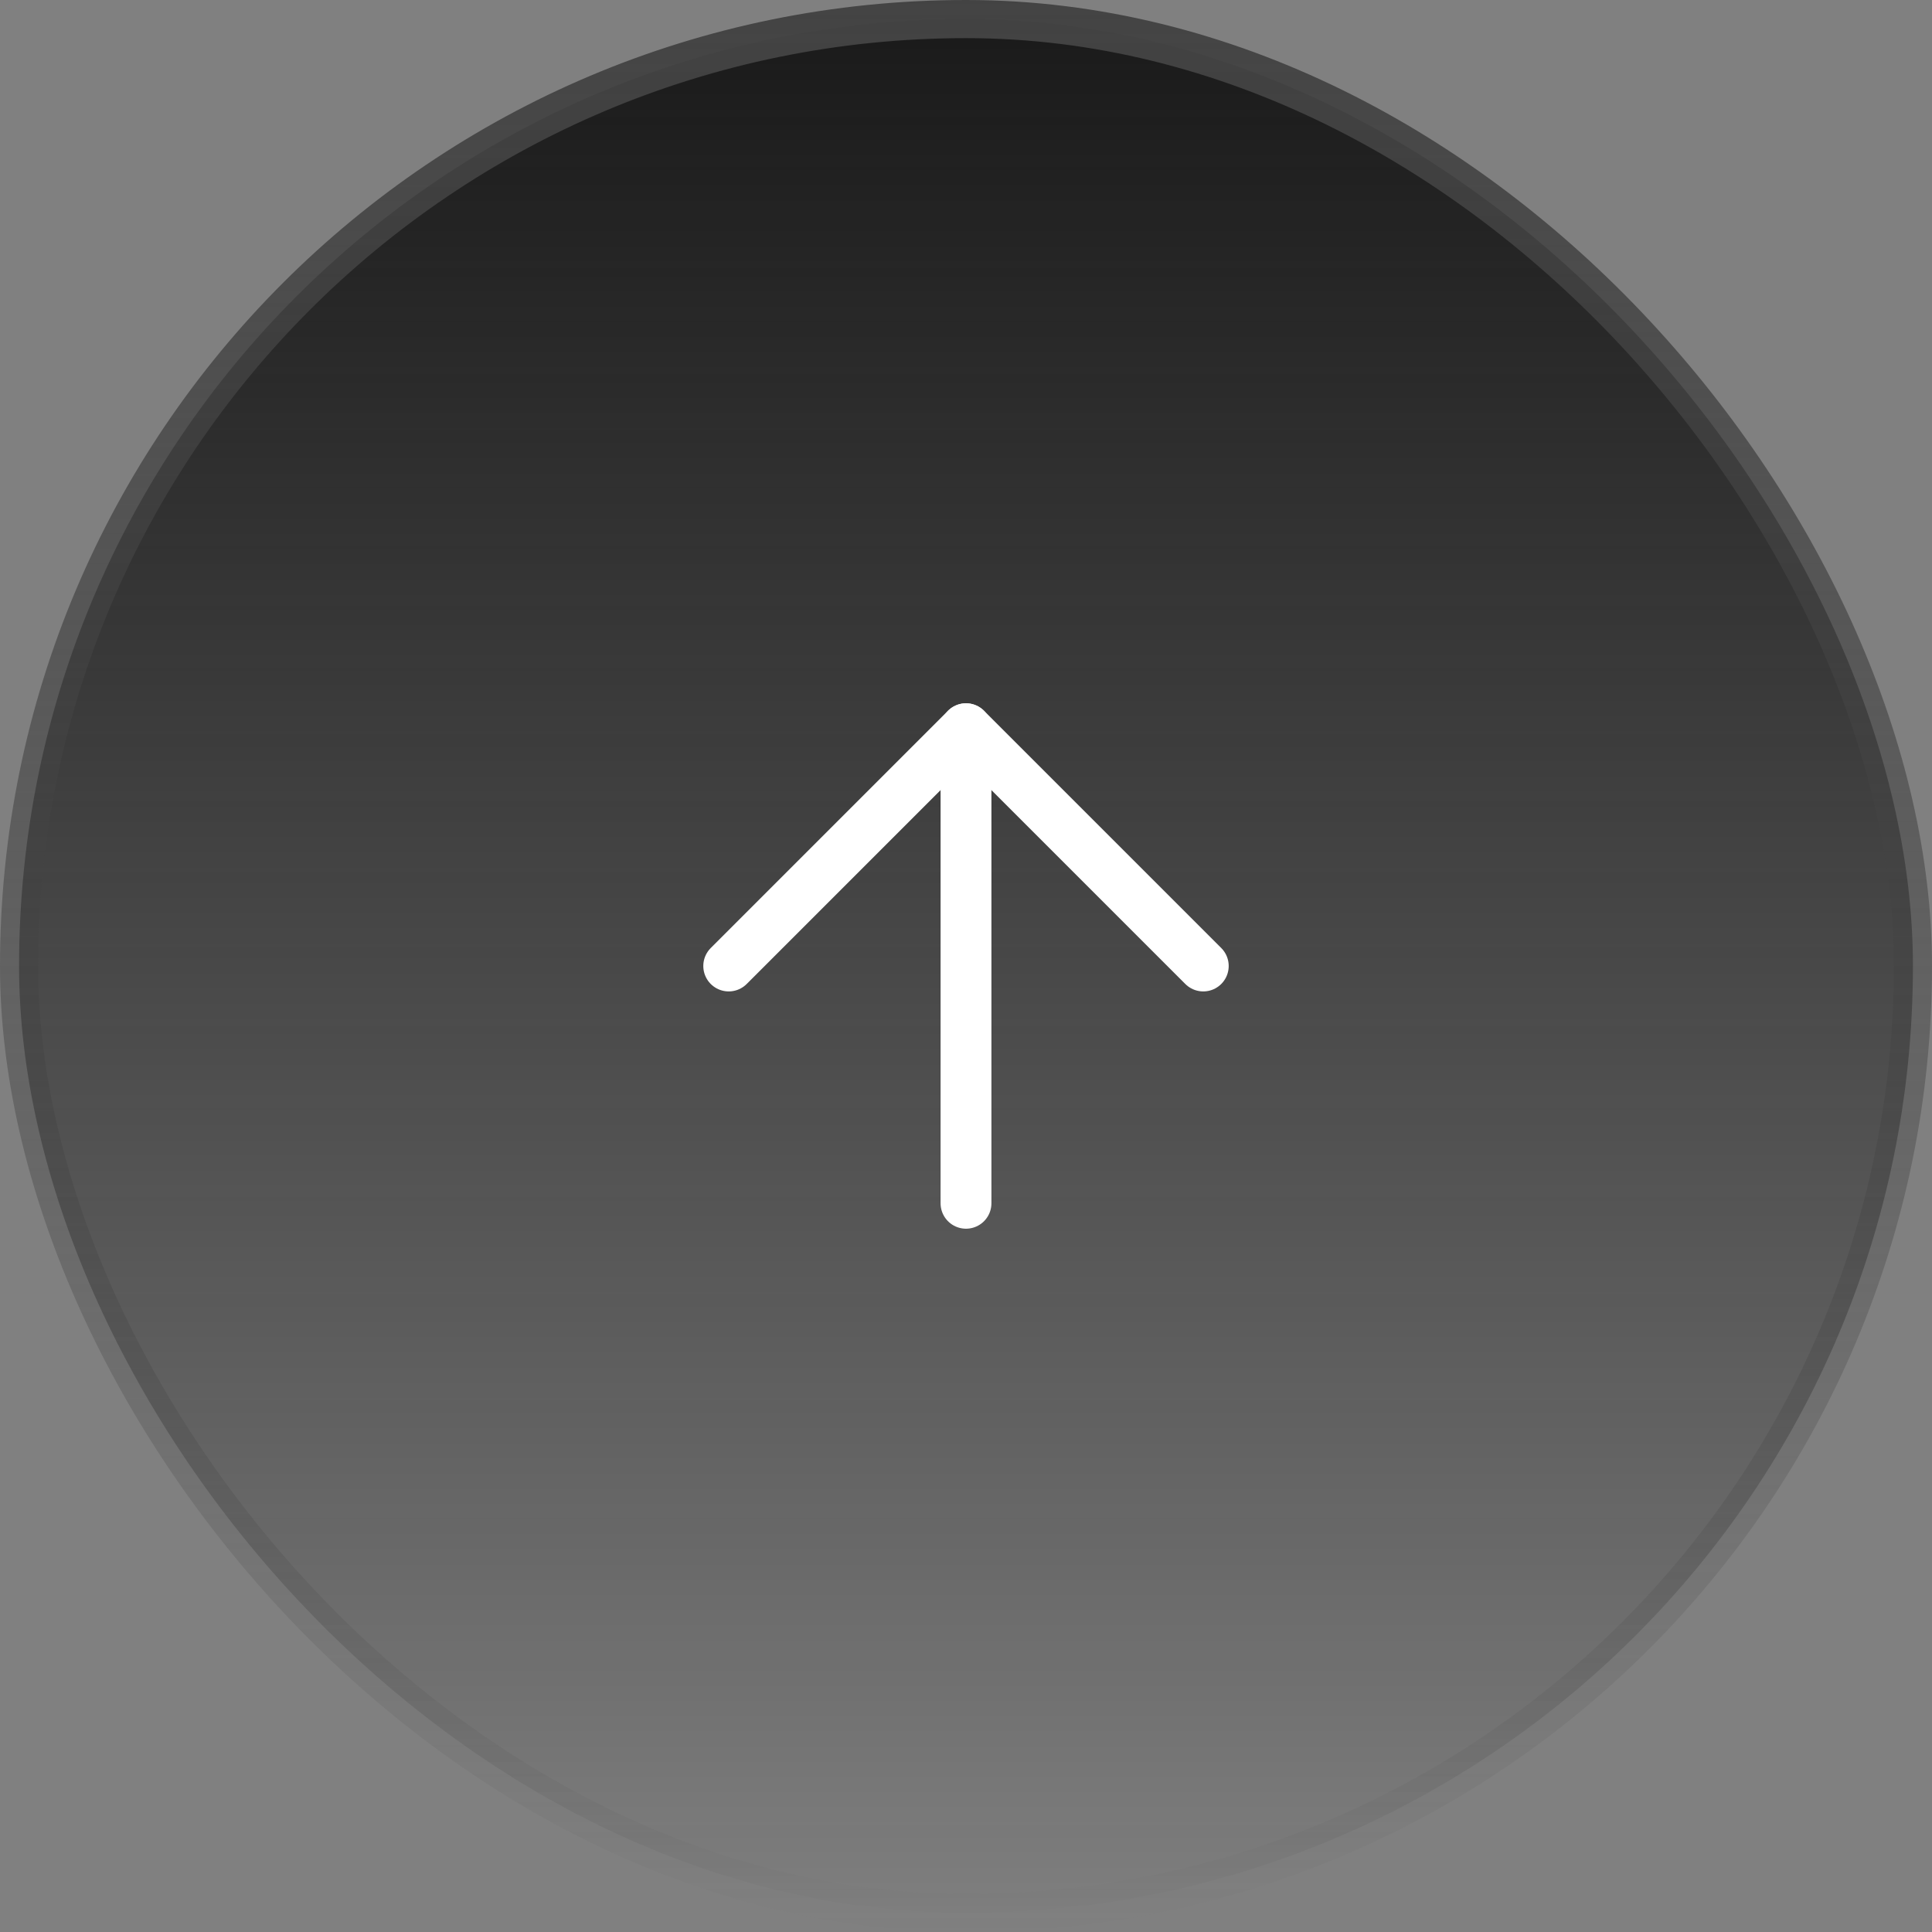 <svg width="38" height="38" viewBox="0 0 38 38" fill="none" xmlns="http://www.w3.org/2000/svg">
    <rect x="0" y="0" width="38" height="38" fill="#808080" stroke="none"/>
    <rect x="0.375" y="0.375" width="37.25" height="37.25" rx="18.625" fill="url(#paint0_linear_674_1989)"/>
    <rect x="0.375" y="0.375" width="37.25" height="37.25" rx="18.625" stroke="url(#paint1_linear_674_1989)" stroke-width="0.75"/>
    <path d="M19 23.667L19 14.333" stroke="white" stroke-linecap="round" stroke-linejoin="round"/>
    <path d="M14.333 19L19 14.333L23.667 19" stroke="white" stroke-linecap="round" stroke-linejoin="round"/>
    <defs>
    <linearGradient id="paint0_linear_674_1989" x1="19" y1="0" x2="19" y2="38" gradientUnits="userSpaceOnUse">
    <stop stop-color="#191919"/>
    <stop offset="1" stop-color="#080808" stop-opacity="0"/>
    </linearGradient>
    <linearGradient id="paint1_linear_674_1989" x1="19" y1="0" x2="19" y2="38" gradientUnits="userSpaceOnUse">
    <stop stop-color="#434343"/>
    <stop offset="1" stop-color="#434343" stop-opacity="0"/>
    </linearGradient>
    </defs>
    </svg>
    